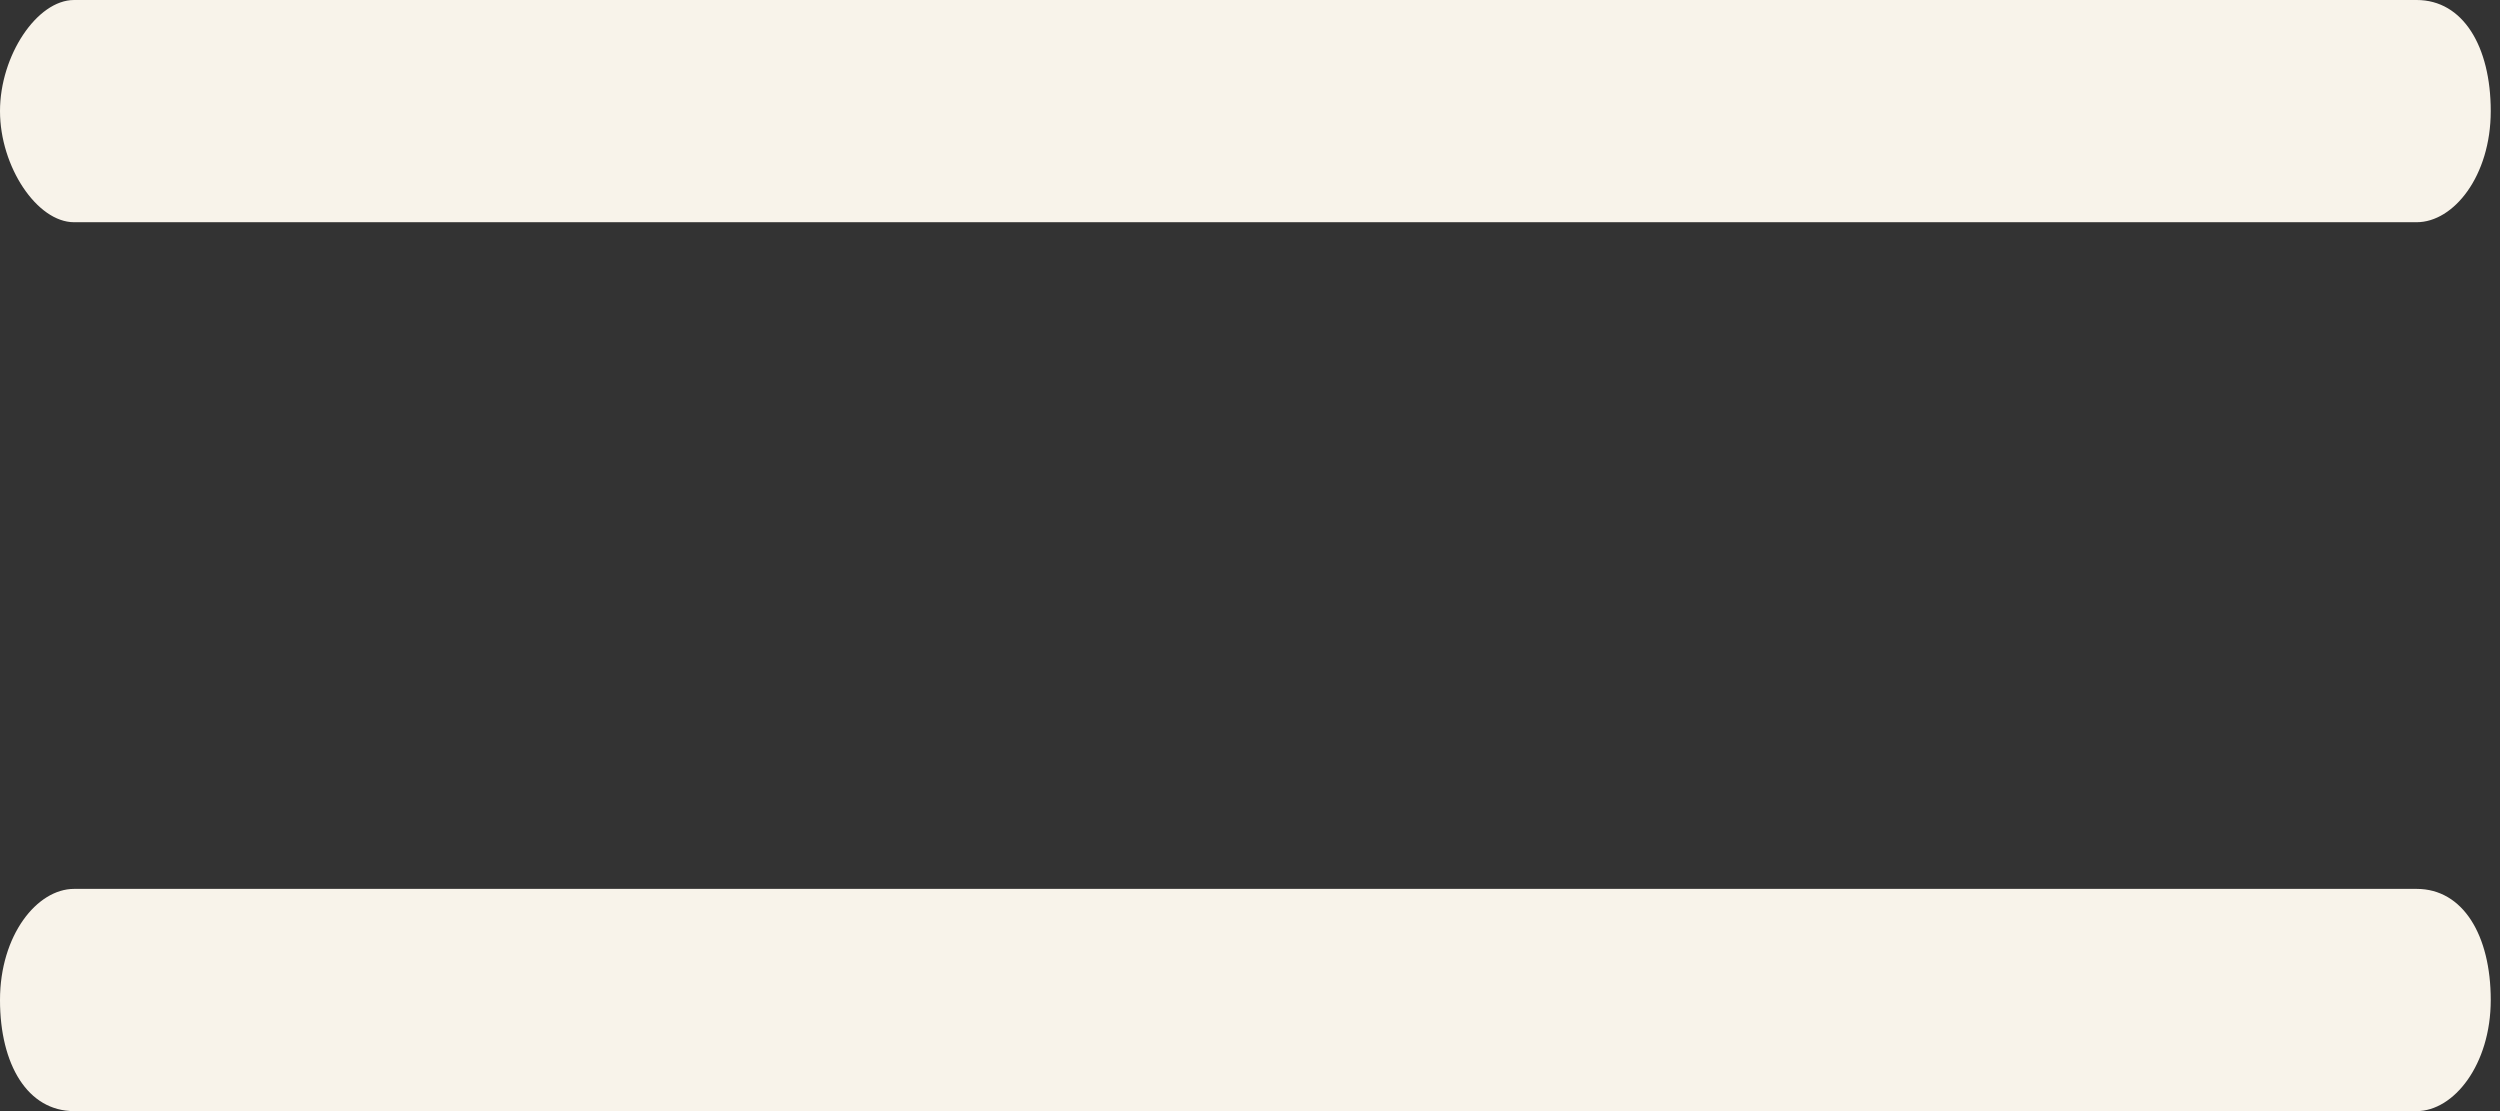<?xml version="1.0" encoding="UTF-8"?>
<svg id="Layer_1" xmlns="http://www.w3.org/2000/svg" version="1.1" viewBox="0 0 27 12">
  <rect x="0" y="0" width="27" height="12" fill="#333333" stroke="none"/>
  <!-- Generator: Adobe Illustrator 30.0.0, SVG Export Plug-In . SVG Version: 2.1.1 Build 123)  -->
  <defs>
    <style>
      .st0 {
        fill: #f8f3ea;
      }
    </style>
  </defs>
  <path class="st0" d="M26.2,2.4H.8C.4,2.4,0,1.8,0,1.2S.4,0,.8,0h25.3c.5,0,.8.5.8,1.2s-.4,1.2-.8,1.2Z"/>
  <path class="st0" d="M26.2,12H.8c-.5,0-.8-.5-.8-1.2s.4-1.2.8-1.2h25.3c.5,0,.8.5.8,1.2s-.4,1.2-.8,1.2Z"/>
</svg>